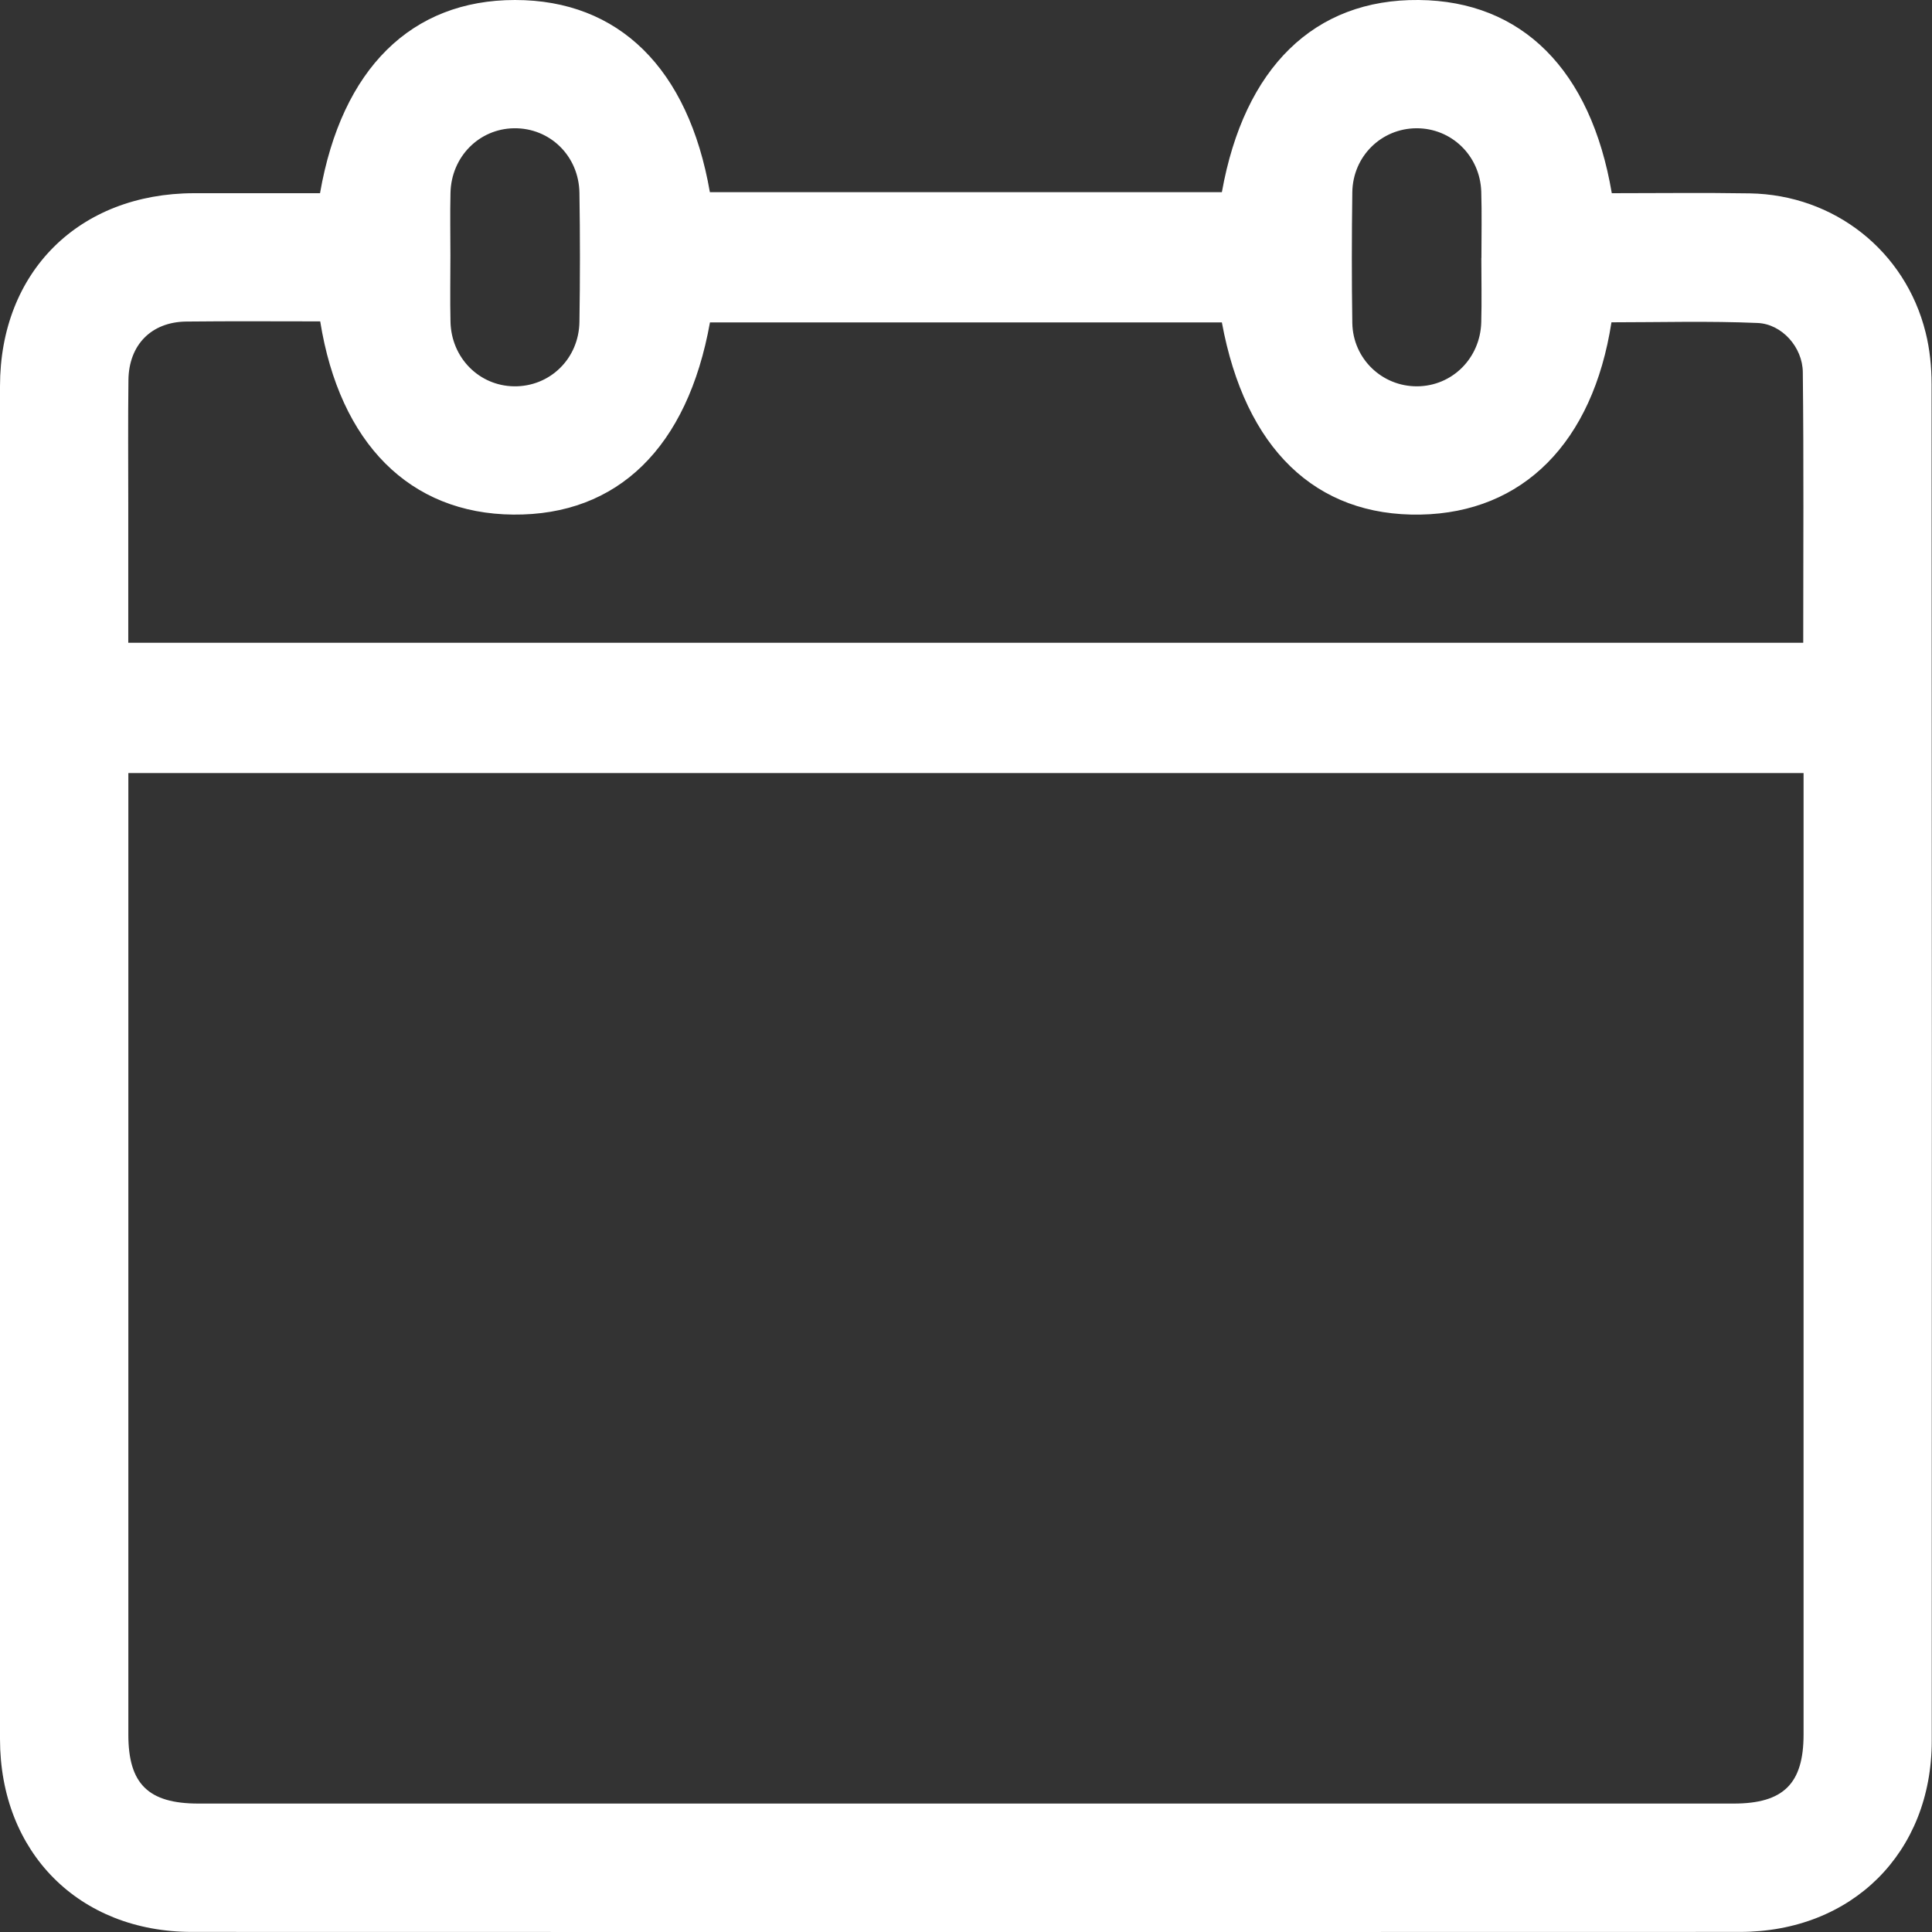 <svg width="23" height="23" viewBox="0 0 23 23" fill="none" xmlns="http://www.w3.org/2000/svg">
<rect x="0" y="0" width="23" height="23" fill="#333333" stroke="none"/>
<path d="M3.81 2.299C4.068 0.816 4.899 -0 6.131 -0C7.367 -0 8.195 0.814 8.451 2.288H14.546C14.812 0.801 15.649 -0.012 16.89 -0C18.116 0.011 18.939 0.829 19.188 2.3C19.732 2.3 20.282 2.293 20.831 2.302C21.836 2.319 22.683 2.987 22.924 3.958C22.974 4.157 22.995 4.368 22.995 4.573C22.999 9.957 22.999 15.34 22.997 20.724C22.997 22.056 22.048 22.998 20.712 22.999C14.569 23.001 8.427 23.001 2.286 22.999C0.94 22.999 -0 22.052 -0 20.702C-0.001 15.334 -0.001 9.967 -0 4.599C-0 3.236 0.94 2.303 2.309 2.3C2.81 2.3 3.311 2.3 3.809 2.3L3.81 2.299ZM1.528 9.204C1.528 9.308 1.528 9.386 1.528 9.465C1.528 13.194 1.528 16.924 1.528 20.652C1.528 21.237 1.766 21.471 2.362 21.471C8.454 21.471 14.546 21.471 20.639 21.471C21.231 21.471 21.471 21.235 21.471 20.649C21.471 16.921 21.471 13.191 21.471 9.462V9.203H1.528V9.204ZM1.528 7.652H21.467C21.467 6.568 21.474 5.499 21.462 4.43C21.459 4.134 21.214 3.857 20.923 3.845C20.343 3.82 19.762 3.837 19.184 3.837C18.962 5.27 18.13 6.103 16.912 6.126C15.662 6.149 14.823 5.342 14.546 3.838H8.452C8.185 5.328 7.353 6.138 6.109 6.126C4.883 6.115 4.045 5.283 3.812 3.826C3.283 3.826 2.75 3.822 2.217 3.828C1.801 3.833 1.533 4.106 1.529 4.526C1.523 5.013 1.527 5.5 1.527 5.987C1.527 6.536 1.527 7.087 1.527 7.651L1.528 7.652ZM5.362 3.04C5.362 3.303 5.357 3.567 5.363 3.829C5.372 4.26 5.704 4.593 6.119 4.599C6.546 4.605 6.893 4.27 6.898 3.829C6.906 3.318 6.906 2.808 6.898 2.297C6.892 1.856 6.546 1.521 6.119 1.527C5.704 1.533 5.372 1.866 5.363 2.297C5.357 2.544 5.362 2.791 5.362 3.039V3.04ZM17.636 3.071C17.636 2.808 17.642 2.544 17.634 2.281C17.62 1.854 17.28 1.525 16.862 1.527C16.445 1.529 16.105 1.86 16.099 2.289C16.092 2.808 16.091 3.327 16.099 3.846C16.107 4.272 16.453 4.601 16.87 4.599C17.287 4.597 17.622 4.266 17.634 3.837C17.641 3.582 17.635 3.326 17.635 3.071H17.636Z" fill="white"/>
</svg>
